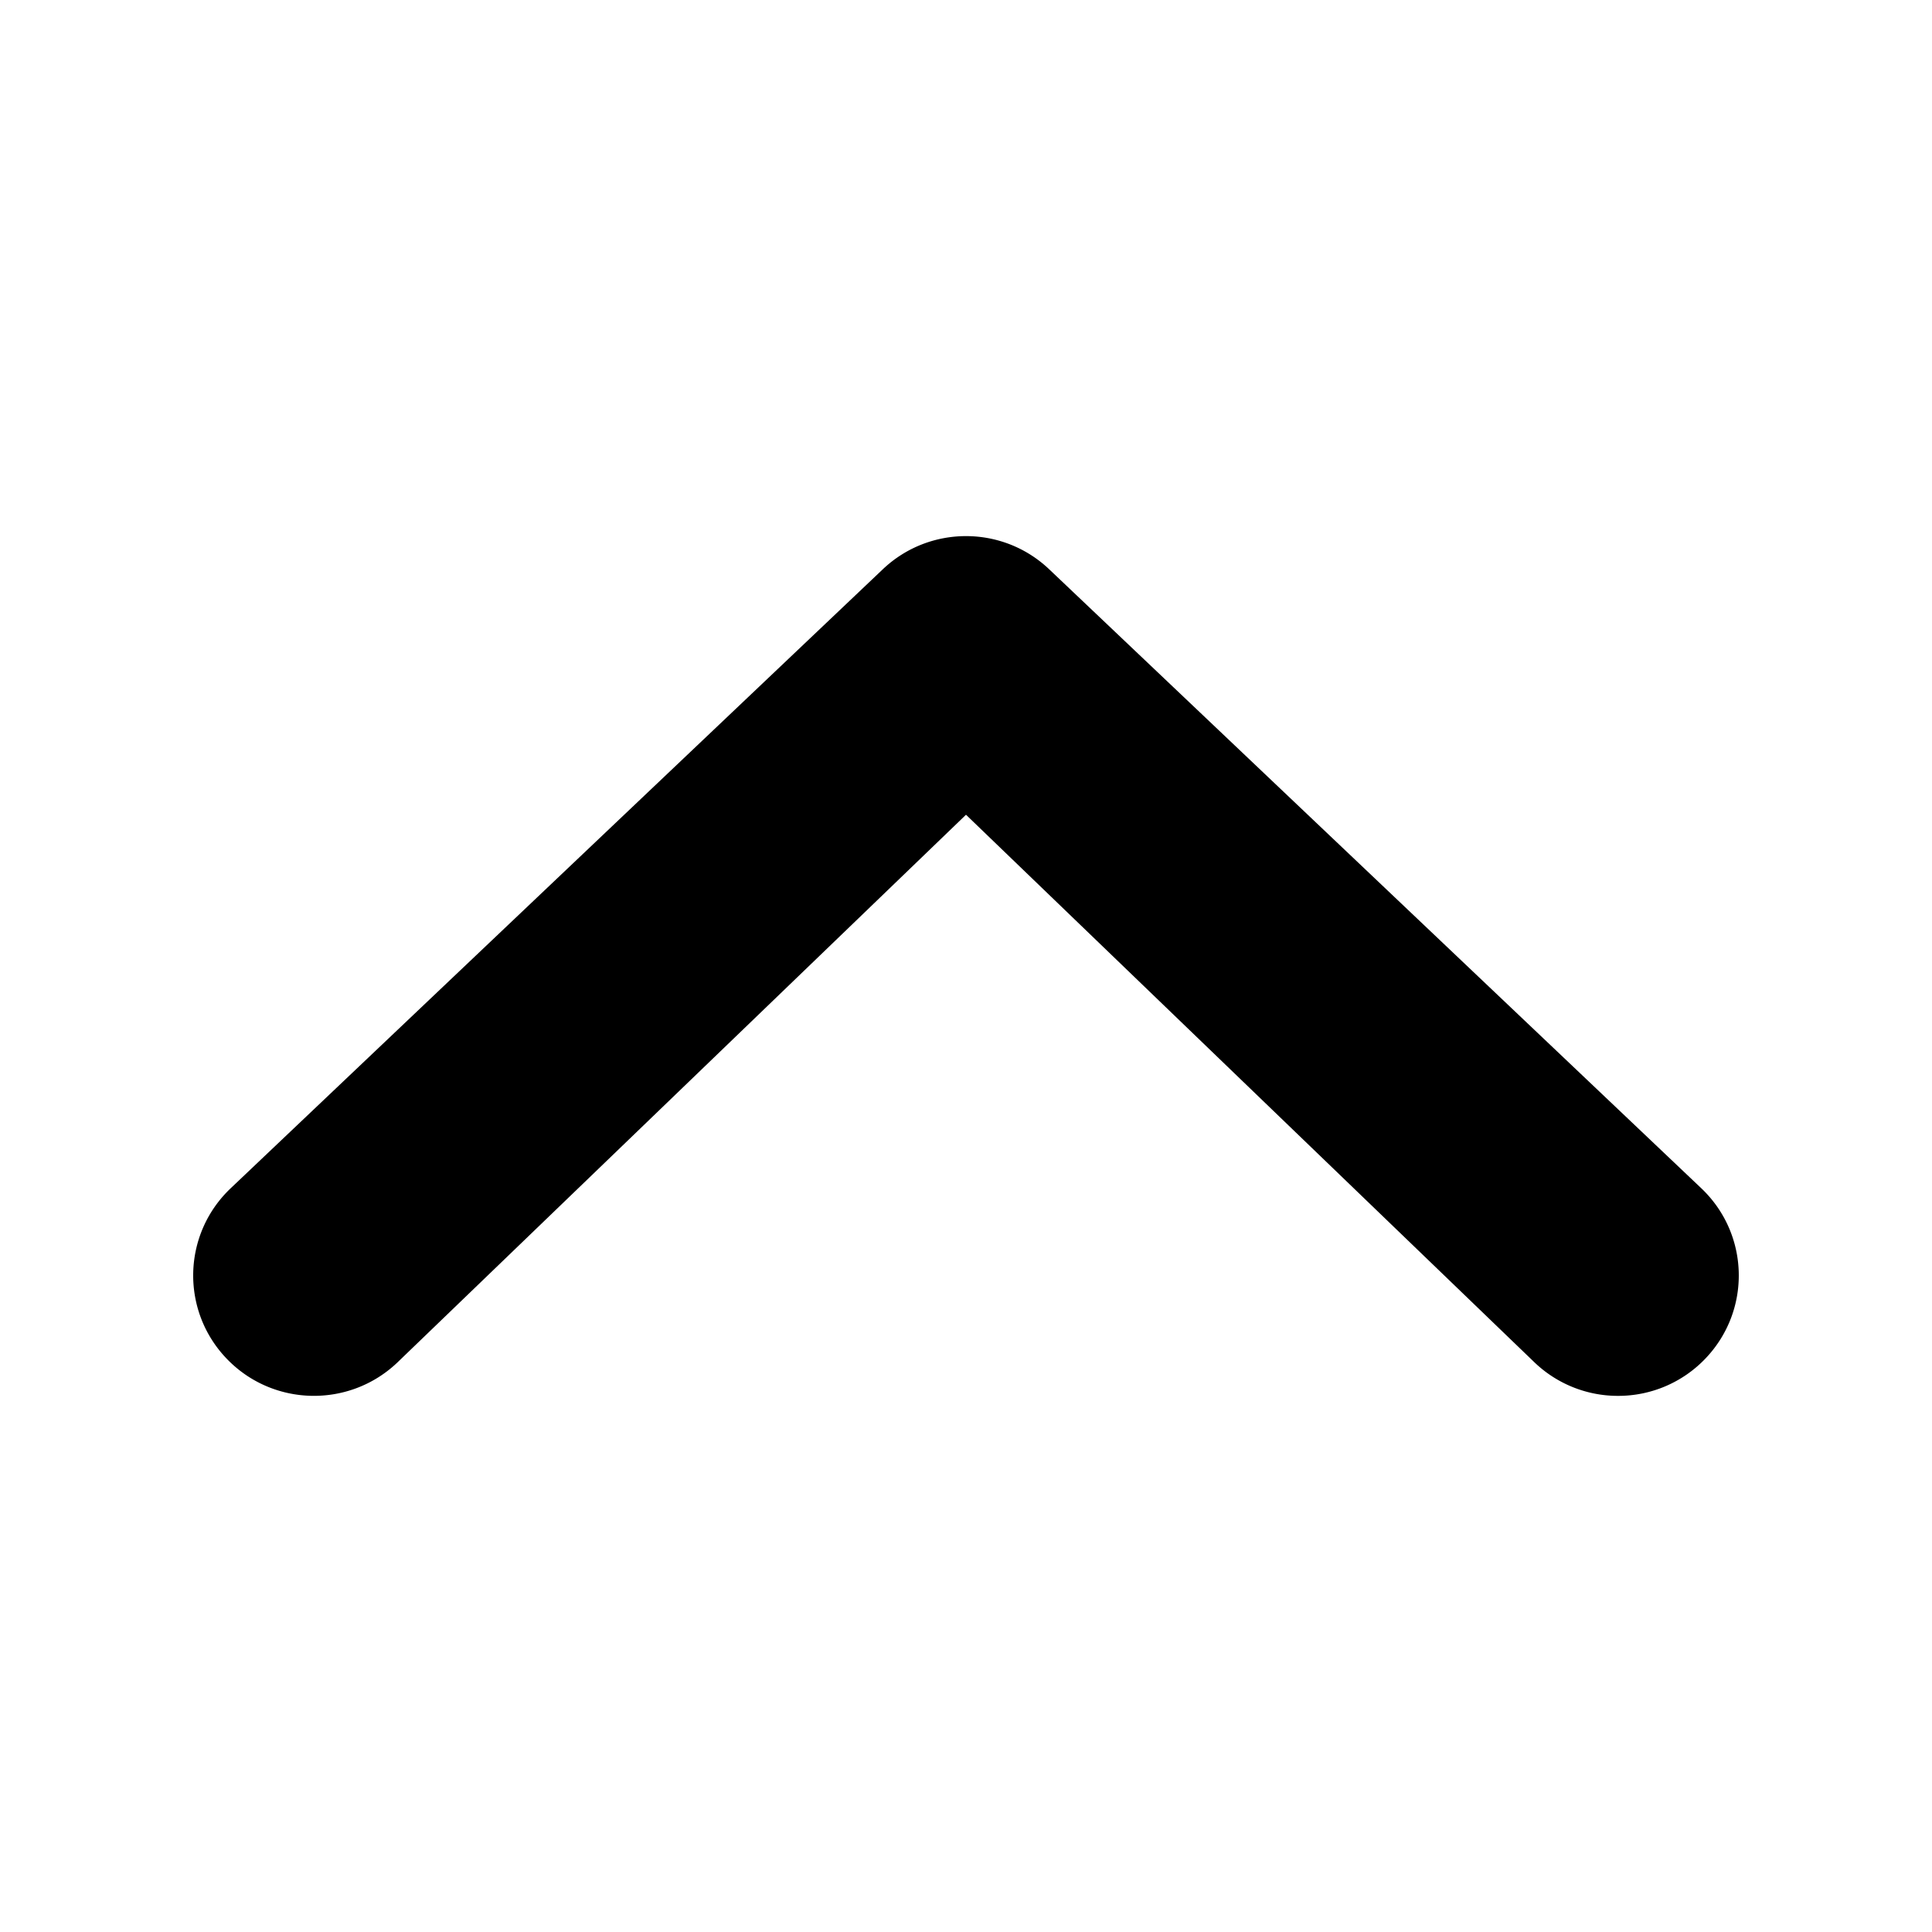 <?xml version="1.0" encoding="UTF-8"?> <svg xmlns="http://www.w3.org/2000/svg" width="200" height="200" data-bbox="19.999 55.498 159.999 89.002" data-type="shape"><path d="M167.501 144.5a12.474 12.474 0 0 1-8.619-3.437L100 84.342l-58.883 56.721c-5 4.742-12.915 4.553-17.671-.434-4.761-4.985-4.566-12.873.435-17.62l67.5-64.071c4.824-4.586 12.412-4.586 17.236 0l67.5 64.071c5 4.747 5.195 12.634.435 17.62a12.461 12.461 0 0 1-9.051 3.871z"></path></svg> 